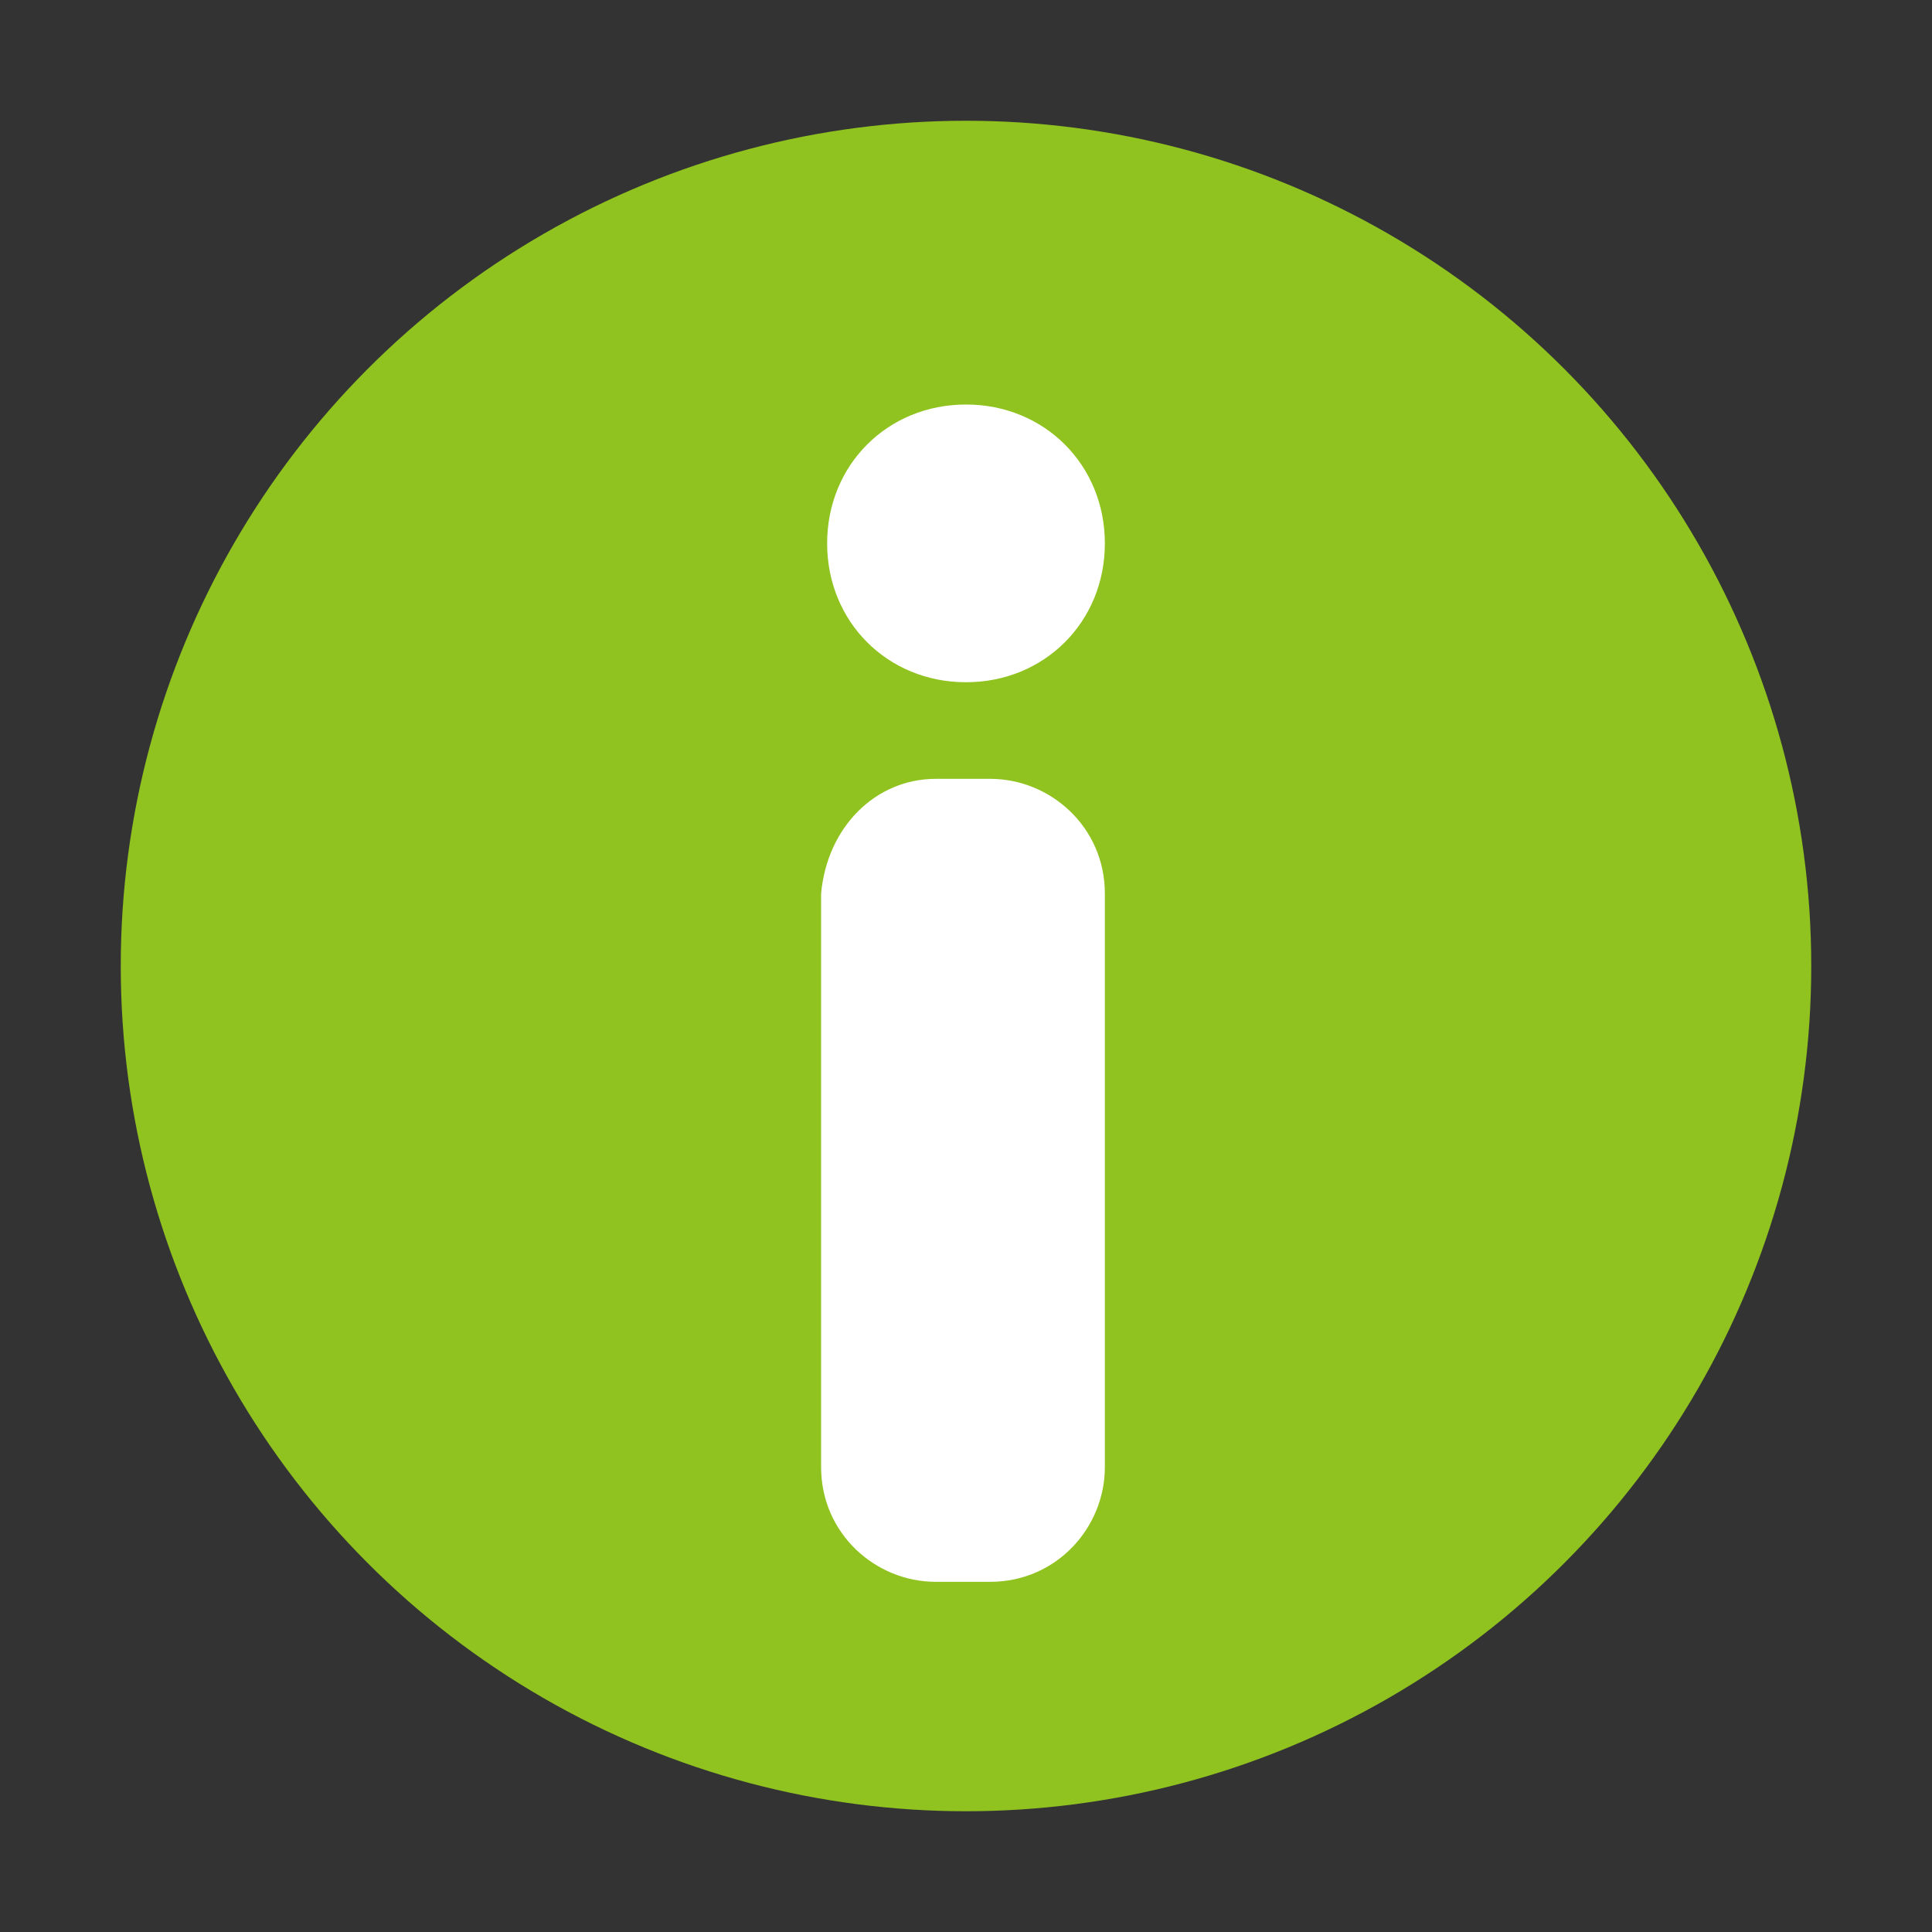 <?xml version="1.0" encoding="utf-8"?>
<!-- Generator: Adobe Illustrator 22.1.0, SVG Export Plug-In . SVG Version: 6.00 Build 0)  -->
<svg version="1.1" id="mark_information.svg" xmlns="http://www.w3.org/2000/svg" xmlns:xlink="http://www.w3.org/1999/xlink"
	 x="0px" y="0px" viewBox="0 0 32 32" style="enable-background:new 0 0 32 32;" xml:space="preserve">
<rect x="0" y="0" width="32" height="32" fill="#333333" stroke="none"/>
<style type="text/css">
	.st0{fill:#90C31F;}
	.st1{fill:#FFFFFF;}
</style>
<circle id="楕円形_2" class="st0" cx="16" cy="16" r="14"/>
<path id="長方形_25" class="st1" d="M16,6.7c1.3,0,2.3,1,2.3,2.3s-1,2.3-2.3,2.3s-2.3-1-2.3-2.3S14.7,6.7,16,6.7z M15.5,12.9h0.9
	c1,0,1.9,0.8,1.9,1.9v9.5c0,1-0.8,1.9-1.9,1.9h-0.9c-1,0-1.9-0.8-1.9-1.9v-9.5C13.7,13.7,14.5,12.9,15.5,12.9L15.5,12.9L15.5,12.9z"
	/>
</svg>
